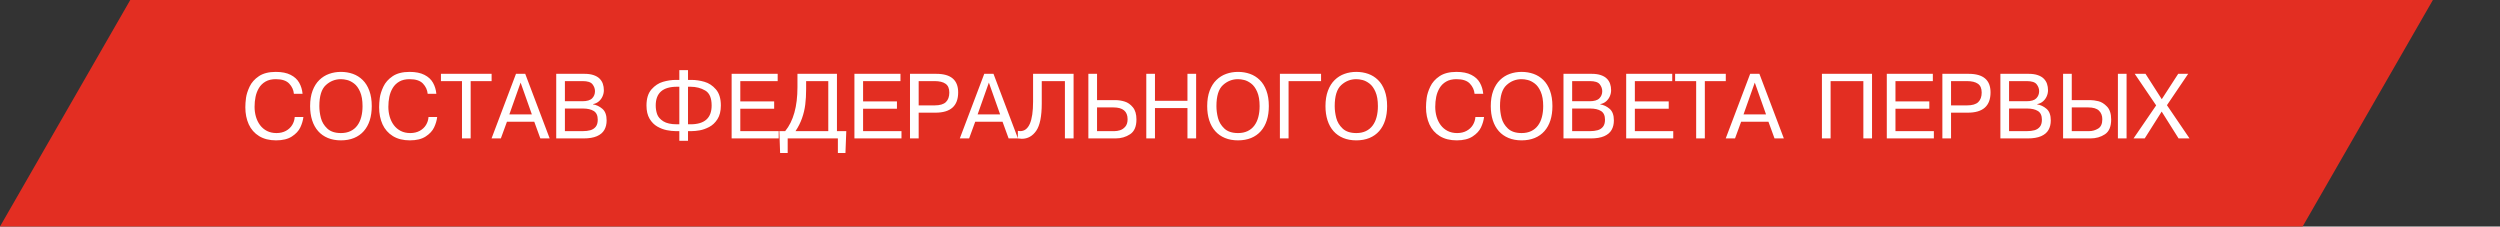 <?xml version="1.0" encoding="UTF-8"?> <svg xmlns="http://www.w3.org/2000/svg" width="596" height="54" viewBox="0 0 596 54" fill="none"><rect x="0" y="0" width="596" height="54" fill="#333333" stroke="none"/><path d="M580 0H31.053L0 54H548.947L580 0Z" fill="#E32E22"></path><path d="M70.262 27.898H72.33C72.229 28.725 71.984 29.552 71.594 30.379C71.204 31.203 70.536 31.922 69.59 32.538C68.645 33.154 67.386 33.462 65.814 33.462C64.221 33.462 62.873 33.123 61.77 32.447C60.667 31.766 59.844 30.83 59.299 29.638C58.759 28.442 58.488 27.085 58.488 25.566C58.488 24.886 58.542 24.141 58.649 23.332C58.76 22.523 59.045 21.631 59.503 20.657C59.962 19.68 60.699 18.849 61.716 18.165C62.733 17.481 64.078 17.139 65.75 17.139C67.189 17.139 68.368 17.374 69.284 17.843C70.204 18.308 70.885 18.933 71.325 19.717C71.769 20.498 72.038 21.377 72.131 22.355H70.063C69.981 21.449 69.61 20.643 68.951 19.938C68.292 19.229 67.225 18.874 65.75 18.874C64.776 18.874 63.958 19.066 63.295 19.449C62.633 19.832 62.11 20.344 61.727 20.985C61.347 21.622 61.079 22.322 60.921 23.085C60.767 23.844 60.69 24.641 60.69 25.475C60.69 26.288 60.798 27.07 61.013 27.822C61.231 28.574 61.559 29.244 61.996 29.831C62.432 30.415 62.98 30.877 63.639 31.217C64.298 31.553 65.053 31.722 65.906 31.722C66.769 31.722 67.522 31.546 68.167 31.195C68.811 30.841 69.311 30.372 69.665 29.788C70.02 29.201 70.219 28.571 70.262 27.898ZM81.278 33.462C80.114 33.462 79.074 33.272 78.157 32.893C77.241 32.513 76.469 31.969 75.843 31.26C75.216 30.551 74.74 29.69 74.414 28.676C74.091 27.663 73.93 26.537 73.93 25.298C73.93 23.894 74.126 22.671 74.516 21.629C74.91 20.584 75.447 19.732 76.127 19.073C76.808 18.41 77.586 17.923 78.464 17.612C79.341 17.297 80.279 17.139 81.278 17.139C82.291 17.139 83.239 17.295 84.119 17.606C85 17.918 85.777 18.403 86.45 19.062C87.127 19.717 87.659 20.57 88.046 21.619C88.432 22.664 88.626 23.891 88.626 25.298C88.626 26.555 88.466 27.684 88.148 28.687C87.829 29.686 87.355 30.544 86.724 31.26C86.098 31.972 85.324 32.518 84.404 32.898C83.484 33.274 82.442 33.462 81.278 33.462ZM81.278 31.722C82.148 31.722 82.909 31.566 83.561 31.254C84.213 30.943 84.75 30.502 85.172 29.933C85.598 29.364 85.913 28.687 86.117 27.903C86.325 27.115 86.429 26.247 86.429 25.298C86.429 23.905 86.234 22.766 85.844 21.882C85.457 20.994 84.979 20.337 84.409 19.911C83.84 19.481 83.287 19.202 82.75 19.073C82.216 18.94 81.726 18.874 81.278 18.874C79.91 18.874 78.711 19.347 77.679 20.292C76.648 21.234 76.132 22.902 76.132 25.298C76.132 26.232 76.256 27.176 76.503 28.128C76.75 29.081 77.255 29.919 78.018 30.642C78.784 31.362 79.871 31.722 81.278 31.722ZM102.156 27.898H104.224C104.123 28.725 103.878 29.552 103.488 30.379C103.097 31.203 102.43 31.922 101.484 32.538C100.539 33.154 99.28 33.462 97.708 33.462C96.115 33.462 94.767 33.123 93.664 32.447C92.561 31.766 91.738 30.83 91.193 29.638C90.653 28.442 90.382 27.085 90.382 25.566C90.382 24.886 90.436 24.141 90.543 23.332C90.654 22.523 90.939 21.631 91.397 20.657C91.856 19.68 92.593 18.849 93.61 18.165C94.627 17.481 95.972 17.139 97.644 17.139C99.083 17.139 100.261 17.374 101.178 17.843C102.098 18.308 102.779 18.933 103.219 19.717C103.663 20.498 103.932 21.377 104.025 22.355H101.957C101.875 21.449 101.504 20.643 100.845 19.938C100.186 19.229 99.119 18.874 97.644 18.874C96.67 18.874 95.852 19.066 95.189 19.449C94.527 19.832 94.004 20.344 93.621 20.985C93.242 21.622 92.973 22.322 92.815 23.085C92.661 23.844 92.584 24.641 92.584 25.475C92.584 26.288 92.692 27.07 92.907 27.822C93.125 28.574 93.453 29.244 93.89 29.831C94.326 30.415 94.874 30.877 95.533 31.217C96.192 31.553 96.948 31.722 97.8 31.722C98.663 31.722 99.416 31.546 100.061 31.195C100.706 30.841 101.205 30.372 101.56 29.788C101.914 29.201 102.113 28.571 102.156 27.898ZM110.137 19.336H105.121V17.601H117.2V19.336H112.205V33H110.137V19.336ZM120.858 29.02L119.403 33H117.184L123.012 17.601H125.214L131.042 33H128.818L127.368 29.02H120.858ZM121.428 27.28H126.799L124.113 19.69L121.428 27.28ZM132.605 17.601H139.362C140.2 17.601 140.916 17.703 141.51 17.907C142.105 18.108 142.581 18.387 142.939 18.745C143.297 19.1 143.557 19.511 143.718 19.98C143.879 20.45 143.96 20.962 143.96 21.517C143.96 22.018 143.854 22.505 143.643 22.977C143.435 23.45 143.136 23.851 142.746 24.181C142.355 24.51 141.901 24.721 141.381 24.814V24.884C142.18 25.01 142.919 25.36 143.6 25.937C144.28 26.514 144.62 27.437 144.62 28.709C144.62 29.582 144.438 30.338 144.072 30.975C143.711 31.613 143.122 32.11 142.305 32.468C141.489 32.823 140.427 33 139.12 33H132.605V17.601ZM134.673 19.336V24.132H138.83C139.929 24.132 140.706 23.903 141.161 23.445C141.616 22.986 141.843 22.417 141.843 21.737C141.843 21.15 141.646 20.604 141.253 20.099C140.862 19.59 140.078 19.336 138.9 19.336H134.673ZM134.673 25.873V31.26H138.964C139.616 31.26 140.202 31.19 140.721 31.05C141.244 30.911 141.671 30.64 142.004 30.239C142.338 29.835 142.504 29.267 142.504 28.537C142.504 27.555 142.189 26.866 141.559 26.469C140.928 26.071 140.064 25.873 138.964 25.873H134.673ZM161.953 33.569V31.26H161.094C160.435 31.26 159.726 31.185 158.967 31.034C158.208 30.884 157.456 30.597 156.711 30.175C155.966 29.752 155.349 29.129 154.858 28.306C154.367 27.479 154.122 26.426 154.122 25.148C154.122 23.497 154.518 22.218 155.309 21.312C156.104 20.407 157.022 19.803 158.064 19.502C159.11 19.202 160.12 19.051 161.094 19.051H161.953V16.72H164.021V19.051H164.88C165.876 19.051 166.895 19.202 167.937 19.502C168.979 19.8 169.892 20.401 170.676 21.307C171.46 22.213 171.852 23.493 171.852 25.148C171.852 26.483 171.582 27.572 171.041 28.413C170.504 29.251 169.845 29.872 169.064 30.277C168.287 30.678 167.539 30.943 166.819 31.072C166.1 31.197 165.453 31.26 164.88 31.26H164.021V33.569H161.953ZM161.953 29.632V20.679H161.384C158.011 20.679 156.324 22.168 156.324 25.148C156.324 25.874 156.435 26.564 156.657 27.215C156.883 27.863 157.372 28.429 158.124 28.913C158.879 29.392 159.966 29.632 161.384 29.632H161.953ZM164.021 29.632H164.617C167.976 29.632 169.655 28.137 169.655 25.148C169.655 23.361 169.143 22.17 168.119 21.576C167.099 20.978 165.931 20.679 164.617 20.679H164.021V29.632ZM176.488 24.181H184.56V25.916H176.488V31.26H185.64V33H174.42V17.601H185.398V19.336H176.488V24.181ZM199.53 31.26H201.753L201.555 36.475H199.75V33H187.783V36.475H185.979L185.801 31.26H187.187C189.138 28.882 190.114 25.386 190.114 20.77V17.601H199.53V31.26ZM197.462 19.336H192.182V21.253C192.182 22.596 192.112 23.821 191.973 24.927C191.837 26.03 191.581 27.113 191.205 28.177C190.832 29.24 190.315 30.268 189.652 31.26H197.462V19.336ZM205.76 24.181H213.833V25.916H205.76V31.26H214.913V33H203.693V17.601H214.671V19.336H205.76V24.181ZM216.943 17.601H223.217C226.69 17.601 228.427 19.075 228.427 22.021C228.427 25.248 226.624 26.861 223.018 26.861H219.011V33H216.943V17.601ZM219.011 19.336V25.126H222.798C224.055 25.126 224.955 24.863 225.499 24.336C226.044 23.81 226.316 23.053 226.316 22.064C226.316 21.08 226.015 20.38 225.413 19.964C224.816 19.545 223.944 19.336 222.798 19.336H219.011ZM232.493 29.02L231.037 33H228.819L234.647 17.601H236.849L242.676 33H240.453L239.003 29.02H232.493ZM233.062 27.28H238.433L235.748 19.69L233.062 27.28ZM242.655 33V31.195C242.831 31.238 243.015 31.26 243.208 31.26C245.26 31.26 246.286 28.914 246.286 24.224V17.601H255.943V33H253.875V19.336H248.354V24.664C248.354 27.744 247.913 29.917 247.033 31.185C246.152 32.452 245.008 33.086 243.6 33.086C243.386 33.086 243.071 33.057 242.655 33ZM261.535 17.601V23.869H265.955C266.653 23.869 267.373 23.982 268.114 24.207C268.859 24.433 269.514 24.891 270.08 25.582C270.646 26.27 270.929 27.239 270.929 28.488C270.929 30.164 270.426 31.335 269.42 32.001C268.417 32.667 267.262 33 265.955 33H259.467V17.601H261.535ZM261.535 25.609V31.26H265.713C266.111 31.26 266.542 31.19 267.008 31.05C267.473 30.911 267.891 30.63 268.259 30.207C268.632 29.781 268.818 29.186 268.818 28.424C268.818 26.547 267.695 25.609 265.45 25.609H261.535ZM275.344 25.76V33H273.276V17.601H275.344V24.025H283.089V17.601H285.157V33H283.089V25.76H275.344ZM295.142 33.462C293.978 33.462 292.938 33.272 292.021 32.893C291.105 32.513 290.333 31.969 289.707 31.26C289.08 30.551 288.604 29.69 288.278 28.676C287.956 27.663 287.794 26.537 287.794 25.298C287.794 23.894 287.99 22.671 288.38 21.629C288.774 20.584 289.311 19.732 289.991 19.073C290.672 18.41 291.45 17.923 292.328 17.612C293.205 17.297 294.143 17.139 295.142 17.139C296.155 17.139 297.103 17.295 297.983 17.606C298.864 17.918 299.641 18.403 300.314 19.062C300.991 19.717 301.523 20.57 301.91 21.619C302.296 22.664 302.49 23.891 302.49 25.298C302.49 26.555 302.33 27.684 302.012 28.687C301.693 29.686 301.219 30.544 300.588 31.26C299.962 31.972 299.188 32.518 298.268 32.898C297.348 33.274 296.306 33.462 295.142 33.462ZM295.142 31.722C296.012 31.722 296.773 31.566 297.425 31.254C298.077 30.943 298.614 30.502 299.036 29.933C299.462 29.364 299.777 28.687 299.981 27.903C300.189 27.115 300.293 26.247 300.293 25.298C300.293 23.905 300.098 22.766 299.708 21.882C299.321 20.994 298.843 20.337 298.273 19.911C297.704 19.481 297.151 19.202 296.614 19.073C296.08 18.94 295.59 18.874 295.142 18.874C293.774 18.874 292.575 19.347 291.543 20.292C290.512 21.234 289.997 22.902 289.997 25.298C289.997 26.232 290.12 27.176 290.367 28.128C290.614 29.081 291.119 29.919 291.882 30.642C292.648 31.362 293.735 31.722 295.142 31.722ZM307.195 19.336V33H305.127V17.601H314.94V19.336H307.195ZM323.341 33.462C322.177 33.462 321.137 33.272 320.22 32.893C319.304 32.513 318.532 31.969 317.905 31.26C317.279 30.551 316.802 29.69 316.477 28.676C316.154 27.663 315.993 26.537 315.993 25.298C315.993 23.894 316.188 22.671 316.579 21.629C316.972 20.584 317.51 19.732 318.19 19.073C318.87 18.41 319.649 17.923 320.526 17.612C321.404 17.297 322.342 17.139 323.341 17.139C324.354 17.139 325.301 17.295 326.182 17.606C327.063 17.918 327.84 18.403 328.513 19.062C329.19 19.717 329.722 20.57 330.108 21.619C330.495 22.664 330.688 23.891 330.688 25.298C330.688 26.555 330.529 27.684 330.21 28.687C329.892 29.686 329.417 30.544 328.787 31.26C328.16 31.972 327.387 32.518 326.467 32.898C325.547 33.274 324.505 33.462 323.341 33.462ZM323.341 31.722C324.211 31.722 324.972 31.566 325.624 31.254C326.275 30.943 326.812 30.502 327.235 29.933C327.661 29.364 327.976 28.687 328.18 27.903C328.388 27.115 328.492 26.247 328.492 25.298C328.492 23.905 328.297 22.766 327.906 21.882C327.52 20.994 327.041 20.337 326.472 19.911C325.903 19.481 325.35 19.202 324.812 19.073C324.279 18.94 323.788 18.874 323.341 18.874C321.973 18.874 320.773 19.347 319.742 20.292C318.711 21.234 318.195 22.902 318.195 25.298C318.195 26.232 318.319 27.176 318.566 28.128C318.813 29.081 319.318 29.919 320.081 30.642C320.847 31.362 321.934 31.722 323.341 31.722ZM351.733 27.898H353.801C353.7 28.725 353.455 29.552 353.065 30.379C352.675 31.203 352.007 31.922 351.061 32.538C350.116 33.154 348.857 33.462 347.286 33.462C345.692 33.462 344.344 33.123 343.241 32.447C342.138 31.766 341.315 30.83 340.77 29.638C340.23 28.442 339.959 27.085 339.959 25.566C339.959 24.886 340.013 24.141 340.121 23.332C340.232 22.523 340.516 21.631 340.975 20.657C341.433 19.68 342.17 18.849 343.187 18.165C344.204 17.481 345.549 17.139 347.221 17.139C348.661 17.139 349.839 17.374 350.755 17.843C351.676 18.308 352.356 18.933 352.796 19.717C353.24 20.498 353.509 21.377 353.602 22.355H351.534C351.452 21.449 351.081 20.643 350.422 19.938C349.763 19.229 348.696 18.874 347.221 18.874C346.247 18.874 345.429 19.066 344.767 19.449C344.104 19.832 343.581 20.344 343.198 20.985C342.819 21.622 342.55 22.322 342.392 23.085C342.239 23.844 342.162 24.641 342.162 25.475C342.162 26.288 342.269 27.07 342.484 27.822C342.702 28.574 343.03 29.244 343.467 29.831C343.904 30.415 344.451 30.877 345.11 31.217C345.769 31.553 346.525 31.722 347.377 31.722C348.24 31.722 348.994 31.546 349.638 31.195C350.283 30.841 350.782 30.372 351.137 29.788C351.491 29.201 351.69 28.571 351.733 27.898ZM362.749 33.462C361.585 33.462 360.545 33.272 359.629 32.893C358.712 32.513 357.94 31.969 357.314 31.26C356.687 30.551 356.211 29.69 355.885 28.676C355.563 27.663 355.401 26.537 355.401 25.298C355.401 23.894 355.597 22.671 355.987 21.629C356.381 20.584 356.918 19.732 357.598 19.073C358.279 18.41 359.057 17.923 359.935 17.612C360.812 17.297 361.75 17.139 362.749 17.139C363.762 17.139 364.71 17.295 365.59 17.606C366.471 17.918 367.248 18.403 367.922 19.062C368.598 19.717 369.13 20.57 369.517 21.619C369.903 22.664 370.097 23.891 370.097 25.298C370.097 26.555 369.937 27.684 369.619 28.687C369.3 29.686 368.826 30.544 368.195 31.26C367.569 31.972 366.795 32.518 365.875 32.898C364.955 33.274 363.913 33.462 362.749 33.462ZM362.749 31.722C363.619 31.722 364.38 31.566 365.032 31.254C365.684 30.943 366.221 30.502 366.643 29.933C367.069 29.364 367.384 28.687 367.589 27.903C367.796 27.115 367.9 26.247 367.9 25.298C367.9 23.905 367.705 22.766 367.315 21.882C366.928 20.994 366.45 20.337 365.88 19.911C365.311 19.481 364.758 19.202 364.221 19.073C363.687 18.94 363.197 18.874 362.749 18.874C361.381 18.874 360.182 19.347 359.151 20.292C358.119 21.234 357.604 22.902 357.604 25.298C357.604 26.232 357.727 27.176 357.974 28.128C358.221 29.081 358.726 29.919 359.489 30.642C360.255 31.362 361.342 31.722 362.749 31.722ZM372.734 17.601H379.491C380.329 17.601 381.045 17.703 381.639 17.907C382.234 18.108 382.71 18.387 383.068 18.745C383.426 19.1 383.686 19.511 383.847 19.98C384.008 20.45 384.089 20.962 384.089 21.517C384.089 22.018 383.983 22.505 383.772 22.977C383.564 23.45 383.265 23.851 382.875 24.181C382.485 24.51 382.03 24.721 381.511 24.814V24.884C382.309 25.01 383.049 25.36 383.729 25.937C384.409 26.514 384.749 27.437 384.749 28.709C384.749 29.582 384.567 30.338 384.202 30.975C383.84 31.613 383.251 32.11 382.434 32.468C381.618 32.823 380.556 33 379.249 33H372.734V17.601ZM374.802 19.336V24.132H378.959C380.059 24.132 380.836 23.903 381.29 23.445C381.745 22.986 381.973 22.417 381.973 21.737C381.973 21.15 381.776 20.604 381.382 20.099C380.991 19.59 380.207 19.336 379.029 19.336H374.802ZM374.802 25.873V31.26H379.094C379.745 31.26 380.331 31.19 380.85 31.05C381.373 30.911 381.801 30.64 382.134 30.239C382.467 29.835 382.633 29.267 382.633 28.537C382.633 27.555 382.318 26.866 381.688 26.469C381.058 26.071 380.193 25.873 379.094 25.873H374.802ZM389.75 24.181H397.823V25.916H389.75V31.26H398.902V33H387.682V17.601H398.661V19.336H389.75V24.181ZM404.365 19.336H399.348V17.601H411.428V19.336H406.433V33H404.365V19.336ZM415.086 29.02L413.63 33H411.412L417.24 17.601H419.442L425.27 33H423.046L421.596 29.02H415.086ZM415.655 27.28H421.026L418.341 19.69L415.655 27.28ZM436.415 19.336V33H434.347V17.601H446.292V33H444.225V19.336H436.415ZM451.879 24.181H459.951V25.916H451.879V31.26H461.031V33H449.811V17.601H460.789V19.336H451.879V24.181ZM463.061 17.601H469.335C472.808 17.601 474.545 19.075 474.545 22.021C474.545 25.248 472.742 26.861 469.136 26.861H465.129V33H463.061V17.601ZM465.129 19.336V25.126H468.916C470.173 25.126 471.073 24.863 471.618 24.336C472.162 23.81 472.434 23.053 472.434 22.064C472.434 21.08 472.133 20.38 471.532 19.964C470.934 19.545 470.062 19.336 468.916 19.336H465.129ZM476.892 17.601H483.649C484.487 17.601 485.203 17.703 485.797 17.907C486.392 18.108 486.868 18.387 487.226 18.745C487.584 19.1 487.844 19.511 488.005 19.98C488.166 20.45 488.247 20.962 488.247 21.517C488.247 22.018 488.141 22.505 487.93 22.977C487.722 23.45 487.423 23.851 487.033 24.181C486.643 24.51 486.188 24.721 485.669 24.814V24.884C486.467 25.01 487.206 25.36 487.887 25.937C488.567 26.514 488.907 27.437 488.907 28.709C488.907 29.582 488.725 30.338 488.359 30.975C487.998 31.613 487.409 32.11 486.592 32.468C485.776 32.823 484.714 33 483.407 33H476.892V17.601ZM478.96 19.336V24.132H483.117C484.217 24.132 484.994 23.903 485.448 23.445C485.903 22.986 486.13 22.417 486.13 21.737C486.13 21.15 485.934 20.604 485.54 20.099C485.149 19.59 484.365 19.336 483.187 19.336H478.96ZM478.96 25.873V31.26H483.252C483.903 31.26 484.489 31.19 485.008 31.05C485.531 30.911 485.959 30.64 486.292 30.239C486.625 29.835 486.791 29.267 486.791 28.537C486.791 27.555 486.476 26.866 485.846 26.469C485.216 26.071 484.351 25.873 483.252 25.873H478.96ZM493.908 17.601V23.869H498.355C498.892 23.869 499.519 23.953 500.235 24.122C500.951 24.286 501.641 24.712 502.303 25.4C502.969 26.084 503.302 27.113 503.302 28.488C503.302 30.178 502.808 31.353 501.82 32.012C500.835 32.671 499.68 33 498.355 33H491.84V17.601H493.908ZM493.908 25.609V31.26H498.065C498.803 31.26 499.508 31.061 500.181 30.664C500.855 30.266 501.191 29.52 501.191 28.424C501.191 27.579 500.928 26.898 500.402 26.383C499.875 25.867 499.016 25.609 497.824 25.609H493.908ZM504.908 17.601H506.976V33H504.908V17.601ZM515.344 26.598L511.3 33H508.636L514.028 25.126L508.92 17.601H511.493L515.366 23.649L519.281 17.601H521.661L516.601 25.078L521.988 33H519.373L515.344 26.598Z" fill="white"></path></svg> 